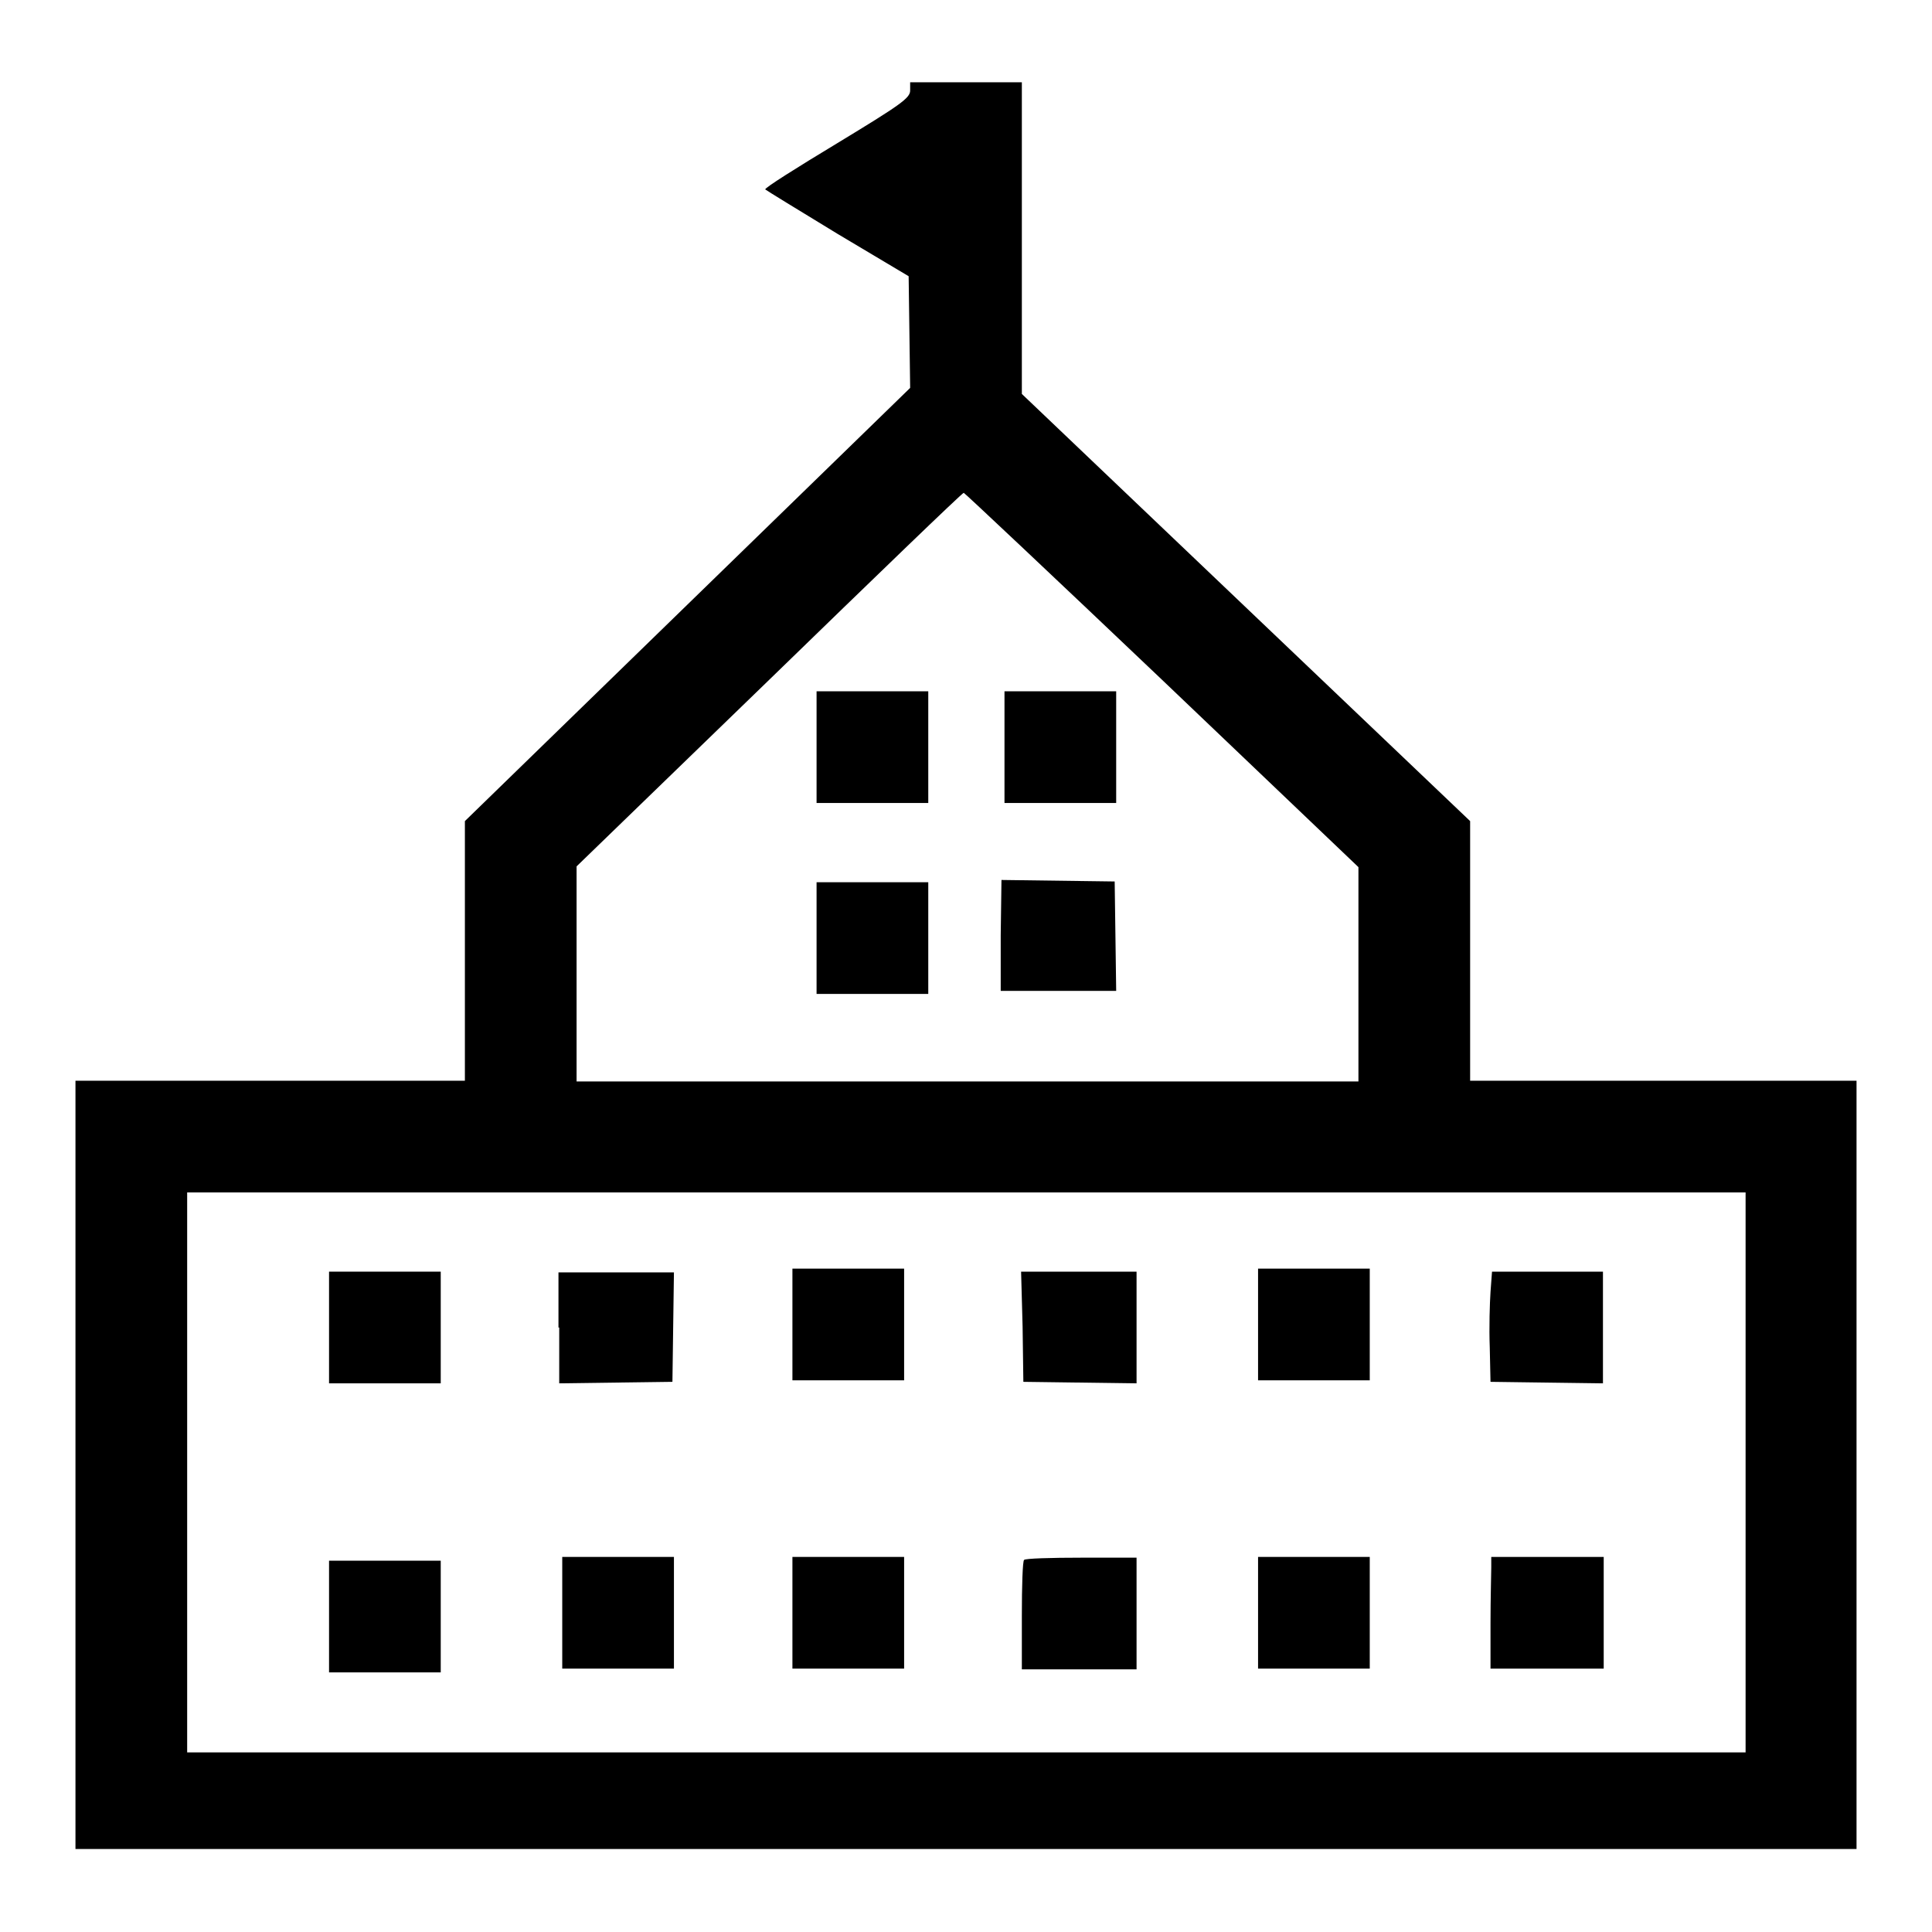 <?xml version="1.0" encoding="utf-8"?>
<!-- Svg Vector Icons : http://www.onlinewebfonts.com/icon -->
<!DOCTYPE svg PUBLIC "-//W3C//DTD SVG 1.1//EN" "http://www.w3.org/Graphics/SVG/1.1/DTD/svg11.dtd">
<svg version="1.1" xmlns="http://www.w3.org/2000/svg" xmlns:xlink="http://www.w3.org/1999/xlink" x="0px" y="0px" viewBox="0 0 256 256" enable-background="new 0 0 256 256" xml:space="preserve">
<g><g><g><path fill="#000000" d="M120.6,12c0,1-1.3,1.9-9.7,7c-5.3,3.2-9.6,5.9-9.5,6.1c0.1,0.1,4.5,2.8,9.6,5.9l9.4,5.6l0.1,7.4l0.1,7.4L91.1,80.1l-29.5,28.7V126v17.2H35.8H10v50.9v50.9h118h118v-50.9v-50.9h-25.6h-25.6V126v-17.2l-29.7-28.3l-29.7-28.3l0-20.6V10.9H128h-7.4V12z M154,90.1l26,24.8l0,14.2v14.2h-51.9H76.4V129v-14.2l25.5-24.7c14-13.6,25.6-24.8,25.8-24.8C127.8,65.3,139.7,76.5,154,90.1z M231.3,195.1v37.1H128H24.8v-37.1V158H128h103.3V195.1z"/><path fill="#000000" d="M108.2,99v7.4h7.4h7.4V99v-7.4h-7.4h-7.4V99z"/><path fill="#000000" d="M133.1,99v7.4h7.4h7.4V99v-7.4h-7.4h-7.4L133.1,99L133.1,99z"/><path fill="#000000" d="M132.6,123.9v7.4h7.6h7.7l-0.1-7.3l-0.1-7.2l-7.5-0.1l-7.5-0.1L132.6,123.9L132.6,123.9z"/><path fill="#000000" d="M108.2,124.3v7.4h7.4h7.4v-7.4v-7.4h-7.4h-7.4V124.3z"/><path fill="#000000" d="M105,175.5v7.4h7.4h7.4v-7.4v-7.4h-7.4H105V175.5z"/><path fill="#000000" d="M166.7,175.5v7.4h7.4h7.4v-7.4v-7.4h-7.4h-7.4V175.5z"/><path fill="#000000" d="M43.6,175.9v7.4H51h7.4v-7.4v-7.4H51h-7.4V175.9z"/><path fill="#000000" d="M74.1,175.9v7.4l7.5-0.1l7.5-0.1l0.1-7.3l0.1-7.2h-7.7h-7.6V175.9z"/><path fill="#000000" d="M135.5,175.8l0.1,7.3l7.5,0.1l7.5,0.1v-7.4v-7.4H143h-7.7L135.5,175.8z"/><path fill="#000000" d="M197.5,171.2c-0.1,1.5-0.2,4.7-0.1,7.3l0.1,4.6l7.4,0.1l7.5,0.1v-7.4v-7.4H205h-7.3L197.5,171.2z"/><path fill="#000000" d="M74.5,213.7v7.4h7.4h7.4v-7.4v-7.4h-7.4h-7.4V213.7z"/><path fill="#000000" d="M105,213.7v7.4h7.4h7.4v-7.4v-7.4h-7.4H105V213.7z"/><path fill="#000000" d="M135.7,206.7c-0.2,0.1-0.3,3.5-0.3,7.4v7.1h7.6h7.6v-7.4v-7.4h-7.3C139.3,206.4,135.8,206.5,135.7,206.7z"/><path fill="#000000" d="M166.7,213.7v7.4h7.4h7.4v-7.4v-7.4h-7.4h-7.4V213.7z"/><path fill="#000000" d="M197.6,207.7c0,0.7-0.1,4.1-0.1,7.4l0,6h7.5h7.5v-7.4v-7.4H205h-7.4L197.6,207.7z"/><path fill="#000000" d="M43.6,214.2v7.4H51h7.4v-7.4v-7.4H51h-7.4V214.2z"/></g></g></g>
</svg>